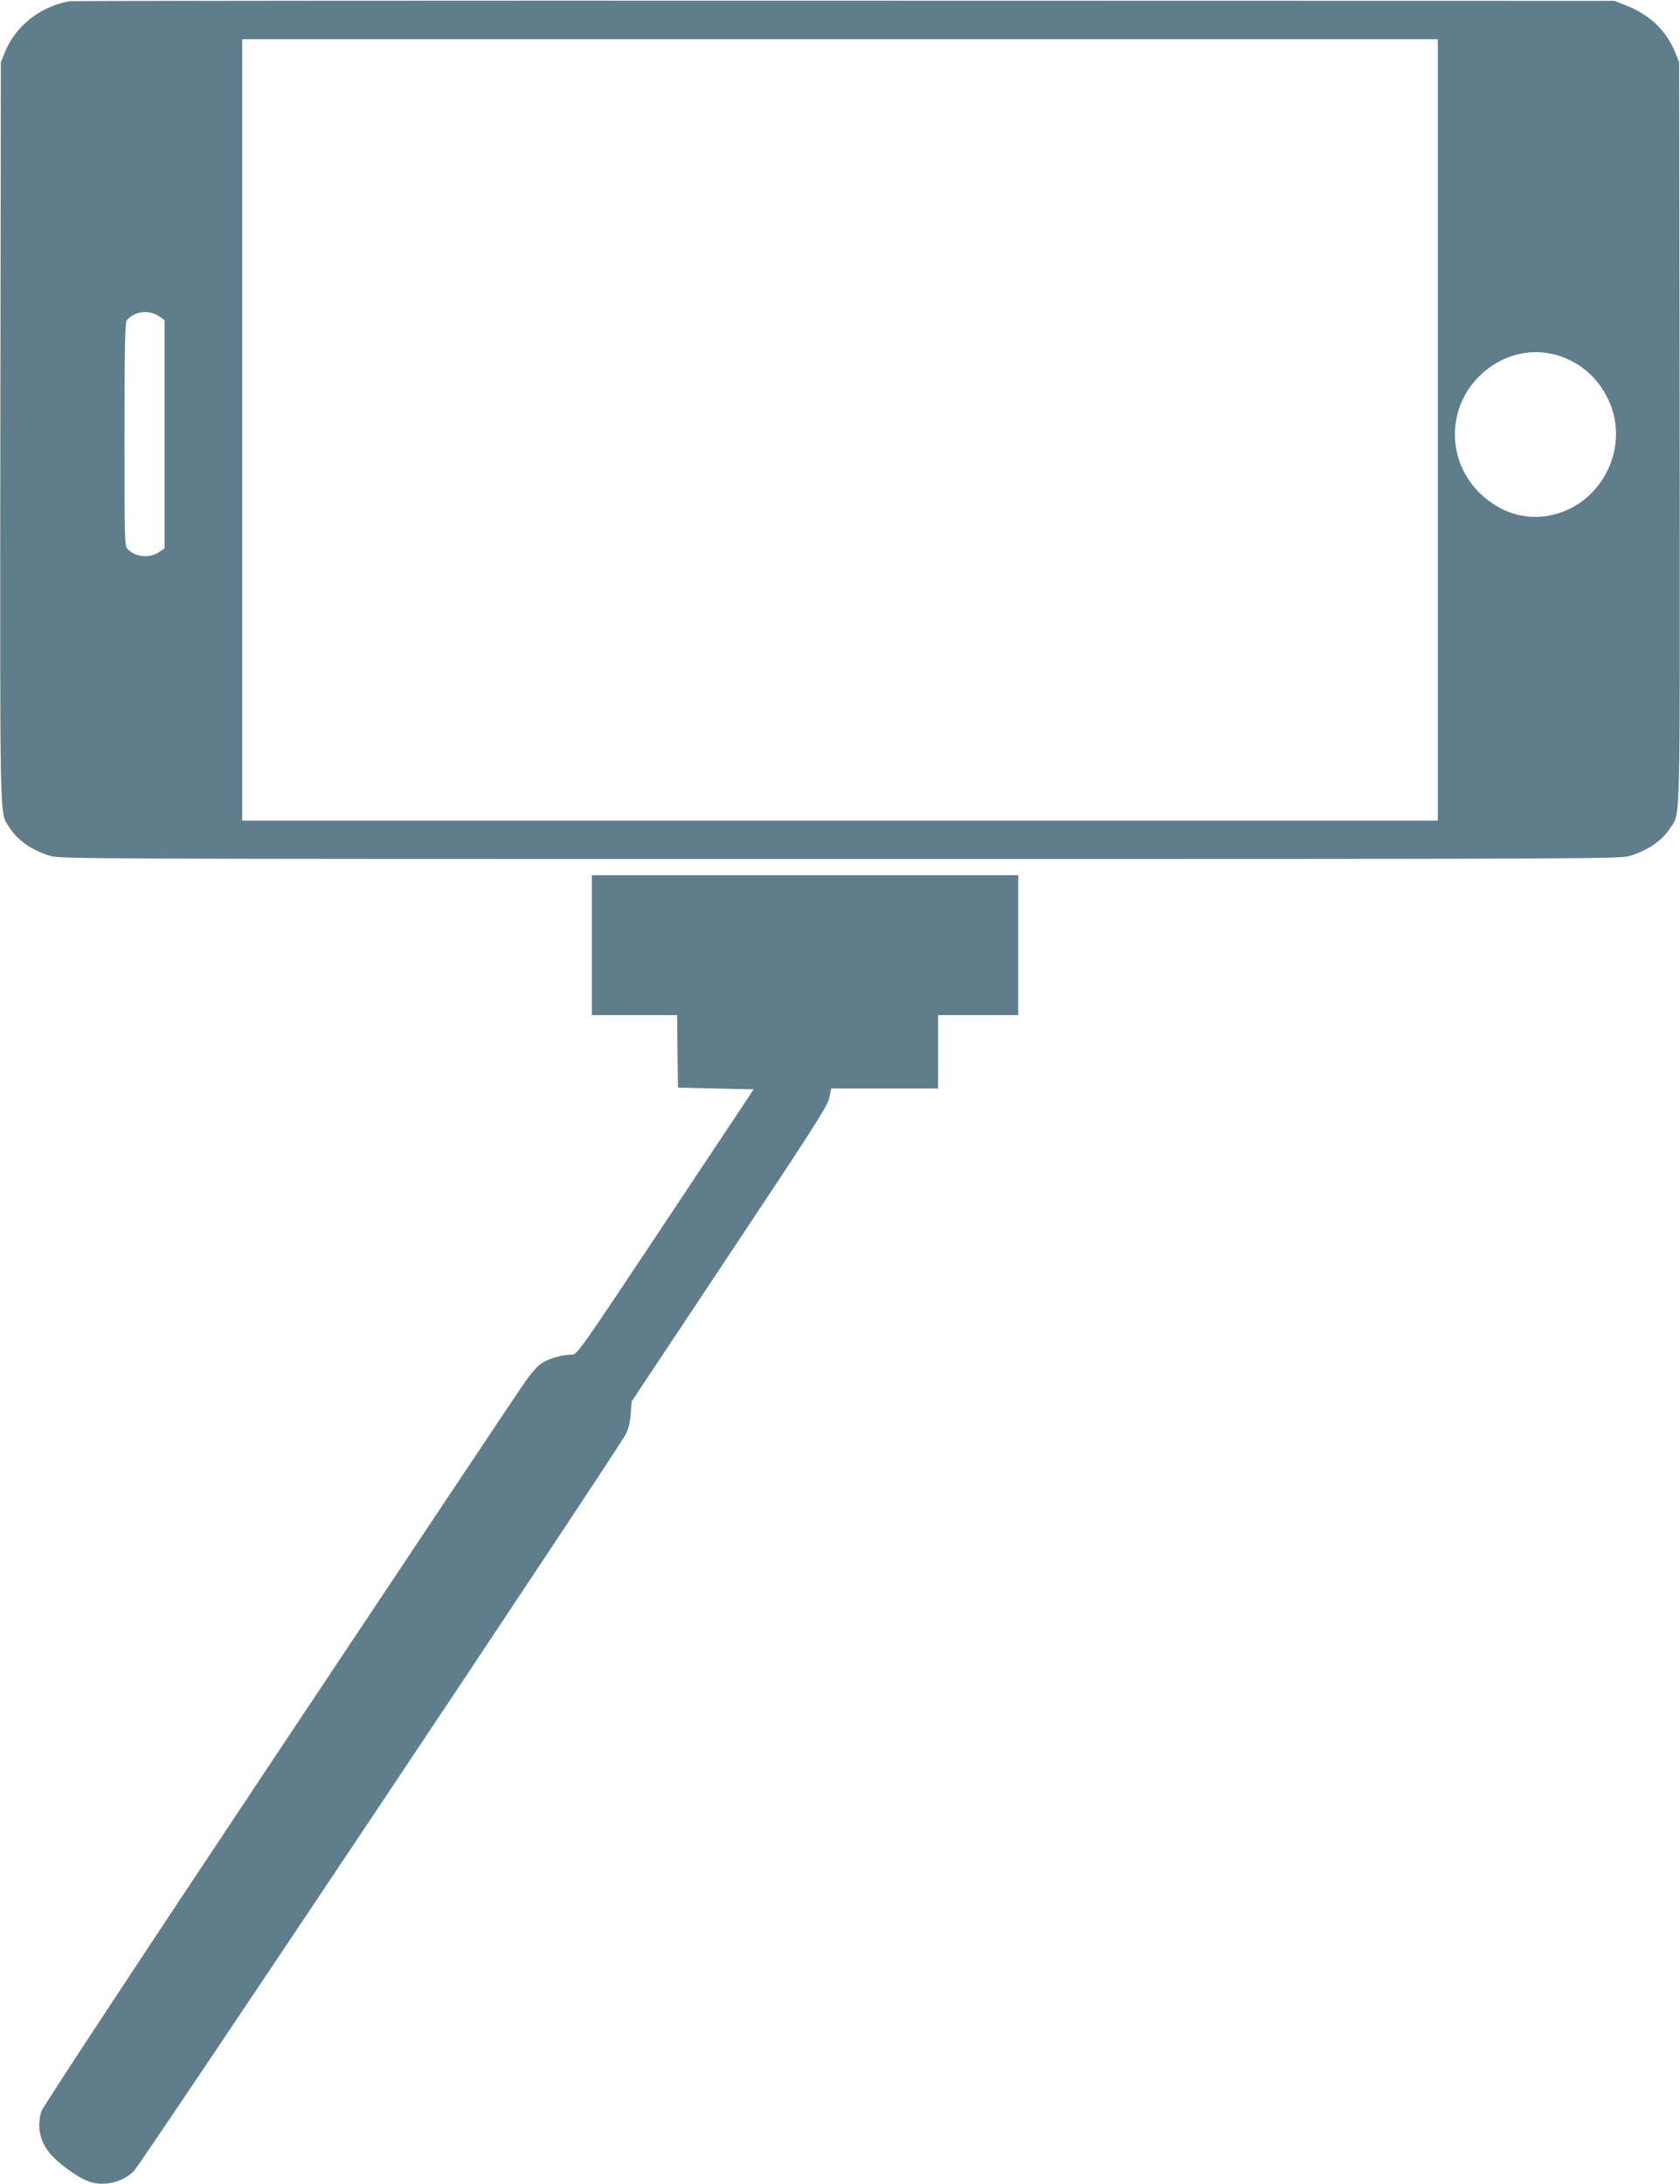 <?xml version="1.0" standalone="no"?>
<!DOCTYPE svg PUBLIC "-//W3C//DTD SVG 20010904//EN"
 "http://www.w3.org/TR/2001/REC-SVG-20010904/DTD/svg10.dtd">
<svg version="1.0" xmlns="http://www.w3.org/2000/svg"
 width="985pt" height="1280pt" viewBox="0 0 985 1280"
 preserveAspectRatio="xMidYMid meet">
<g transform="translate(0,1280) scale(0.1,-0.1)"
fill="#607d8b" stroke="none">
<path d="M410 12793 c-172 -29 -319 -144 -382 -301 l-23 -57 -3 -2164 c-2
-2352 -5 -2229 51 -2318 50 -79 130 -135 242 -170 58 -17 219 -18 4630 -18
4411 0 4572 1 4630 18 112 35 192 91 242 170 56 89 53 -34 51 2318 l-3 2164
-23 57 c-52 129 -150 222 -288 276 l-69 27 -4515 1 c-2483 1 -4526 -1 -4540
-3z m8020 -2513 l0 -2290 -3505 0 -3505 0 0 2290 0 2290 3505 0 3505 0 0
-2290z m-7499 667 l34 -23 0 -669 0 -669 -34 -23 c-54 -36 -135 -29 -181 17
-20 20 -20 29 -20 673 0 508 3 657 13 669 43 53 129 65 188 25z m8229 -239
c122 -46 214 -131 271 -253 125 -268 -29 -595 -316 -670 -154 -40 -307 2 -431
117 -200 188 -206 498 -12 692 134 133 318 176 488 114z"/>
<path d="M3470 7260 l0 -410 250 0 250 0 2 -212 3 -213 222 -5 222 -5 -517
-777 c-505 -759 -518 -778 -549 -778 -57 0 -130 -21 -175 -49 -30 -19 -65 -60
-114 -132 -40 -57 -688 -1029 -1441 -2159 -816 -1225 -1374 -2072 -1381 -2096
-29 -100 -4 -193 72 -269 58 -57 153 -123 206 -141 87 -32 199 -6 265 61 42
41 2832 4220 2883 4317 17 33 26 70 30 120 l5 73 575 865 c501 753 577 872
585 918 l10 52 314 0 313 0 0 215 0 215 235 0 235 0 0 410 0 410 -1250 0
-1250 0 0 -410z"/>
</g>
</svg>
